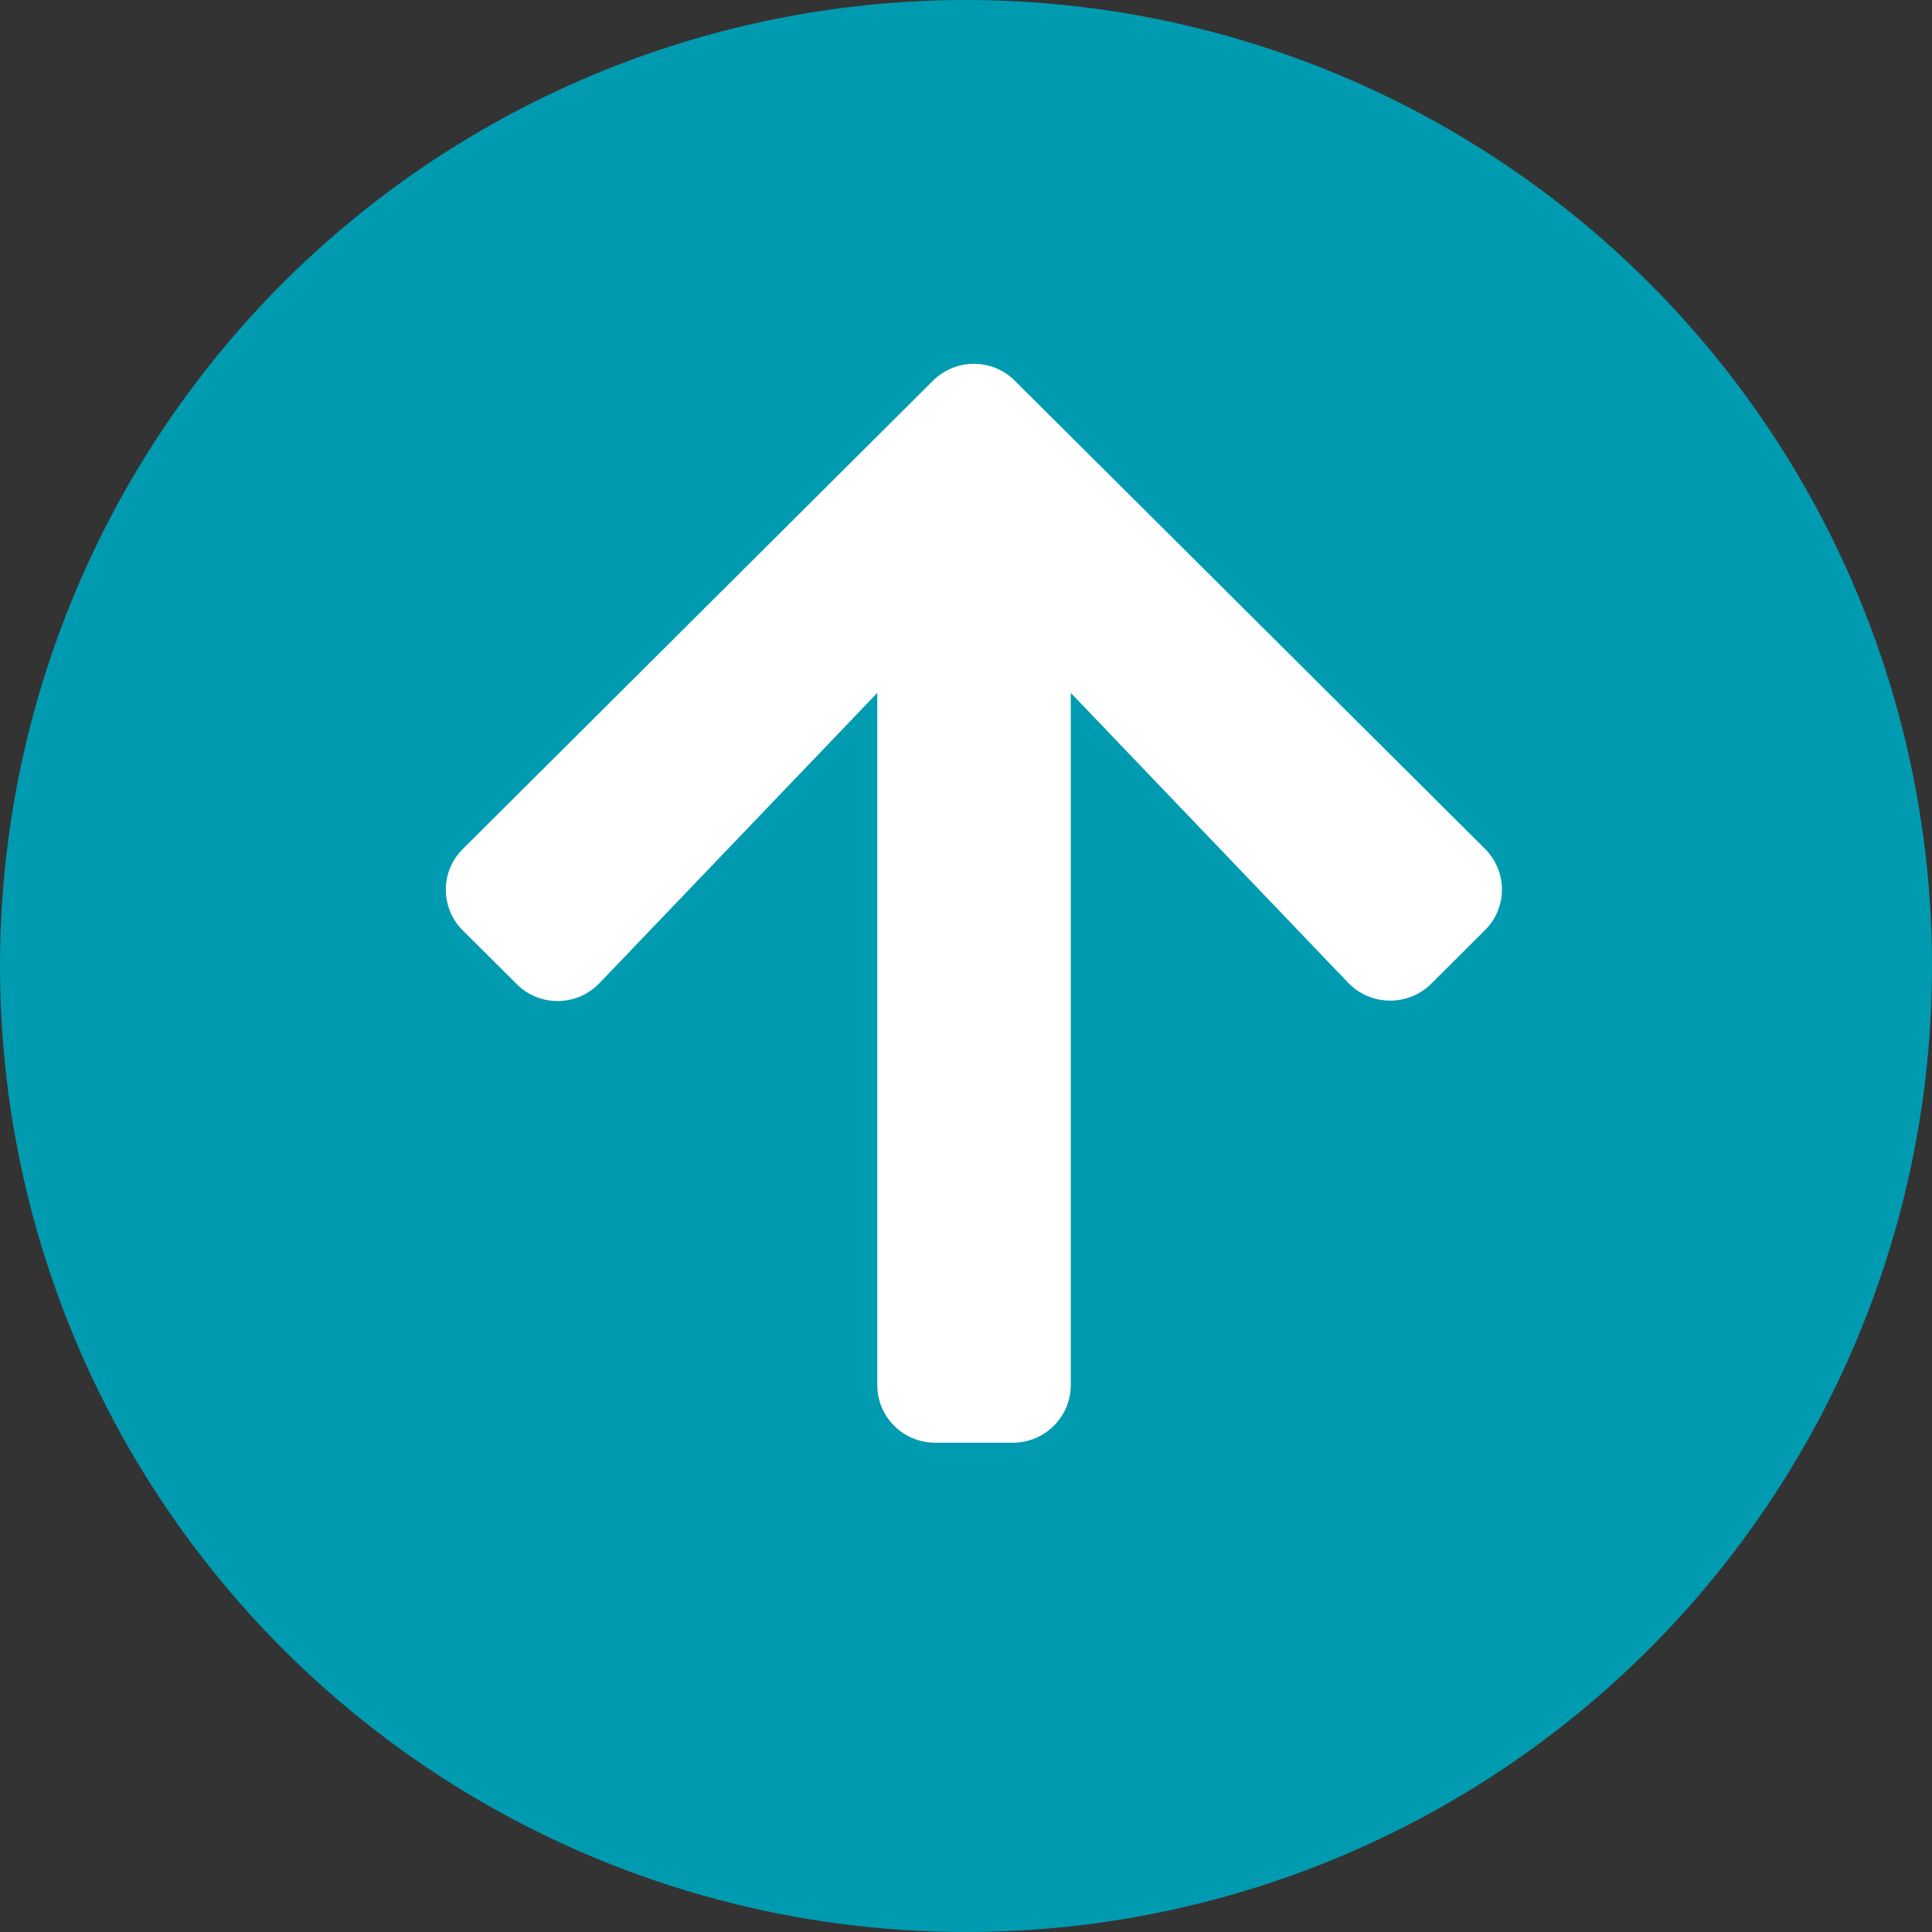 <svg width="39" height="39" viewBox="0 0 39 39" fill="none" xmlns="http://www.w3.org/2000/svg">
<rect x="0" y="0" width="39" height="39" fill="#333333" stroke="none"/>
<circle cx="19.5" cy="19.5" r="19.5" fill="#009BB1"/>
<path d="M10.428 19.863L9.344 18.784C8.885 18.328 8.885 17.589 9.344 17.137L18.831 7.687C19.291 7.23 20.033 7.23 20.487 7.687L29.974 17.132C30.433 17.589 30.433 18.328 29.974 18.779L28.89 19.859C28.426 20.32 27.669 20.311 27.215 19.839L21.615 13.987V27.957C21.615 28.603 21.092 29.123 20.443 29.123H18.88C18.231 29.123 17.709 28.603 17.709 27.957V13.987L12.103 19.844C11.649 20.32 10.892 20.33 10.428 19.863Z" fill="white"/>
</svg>
